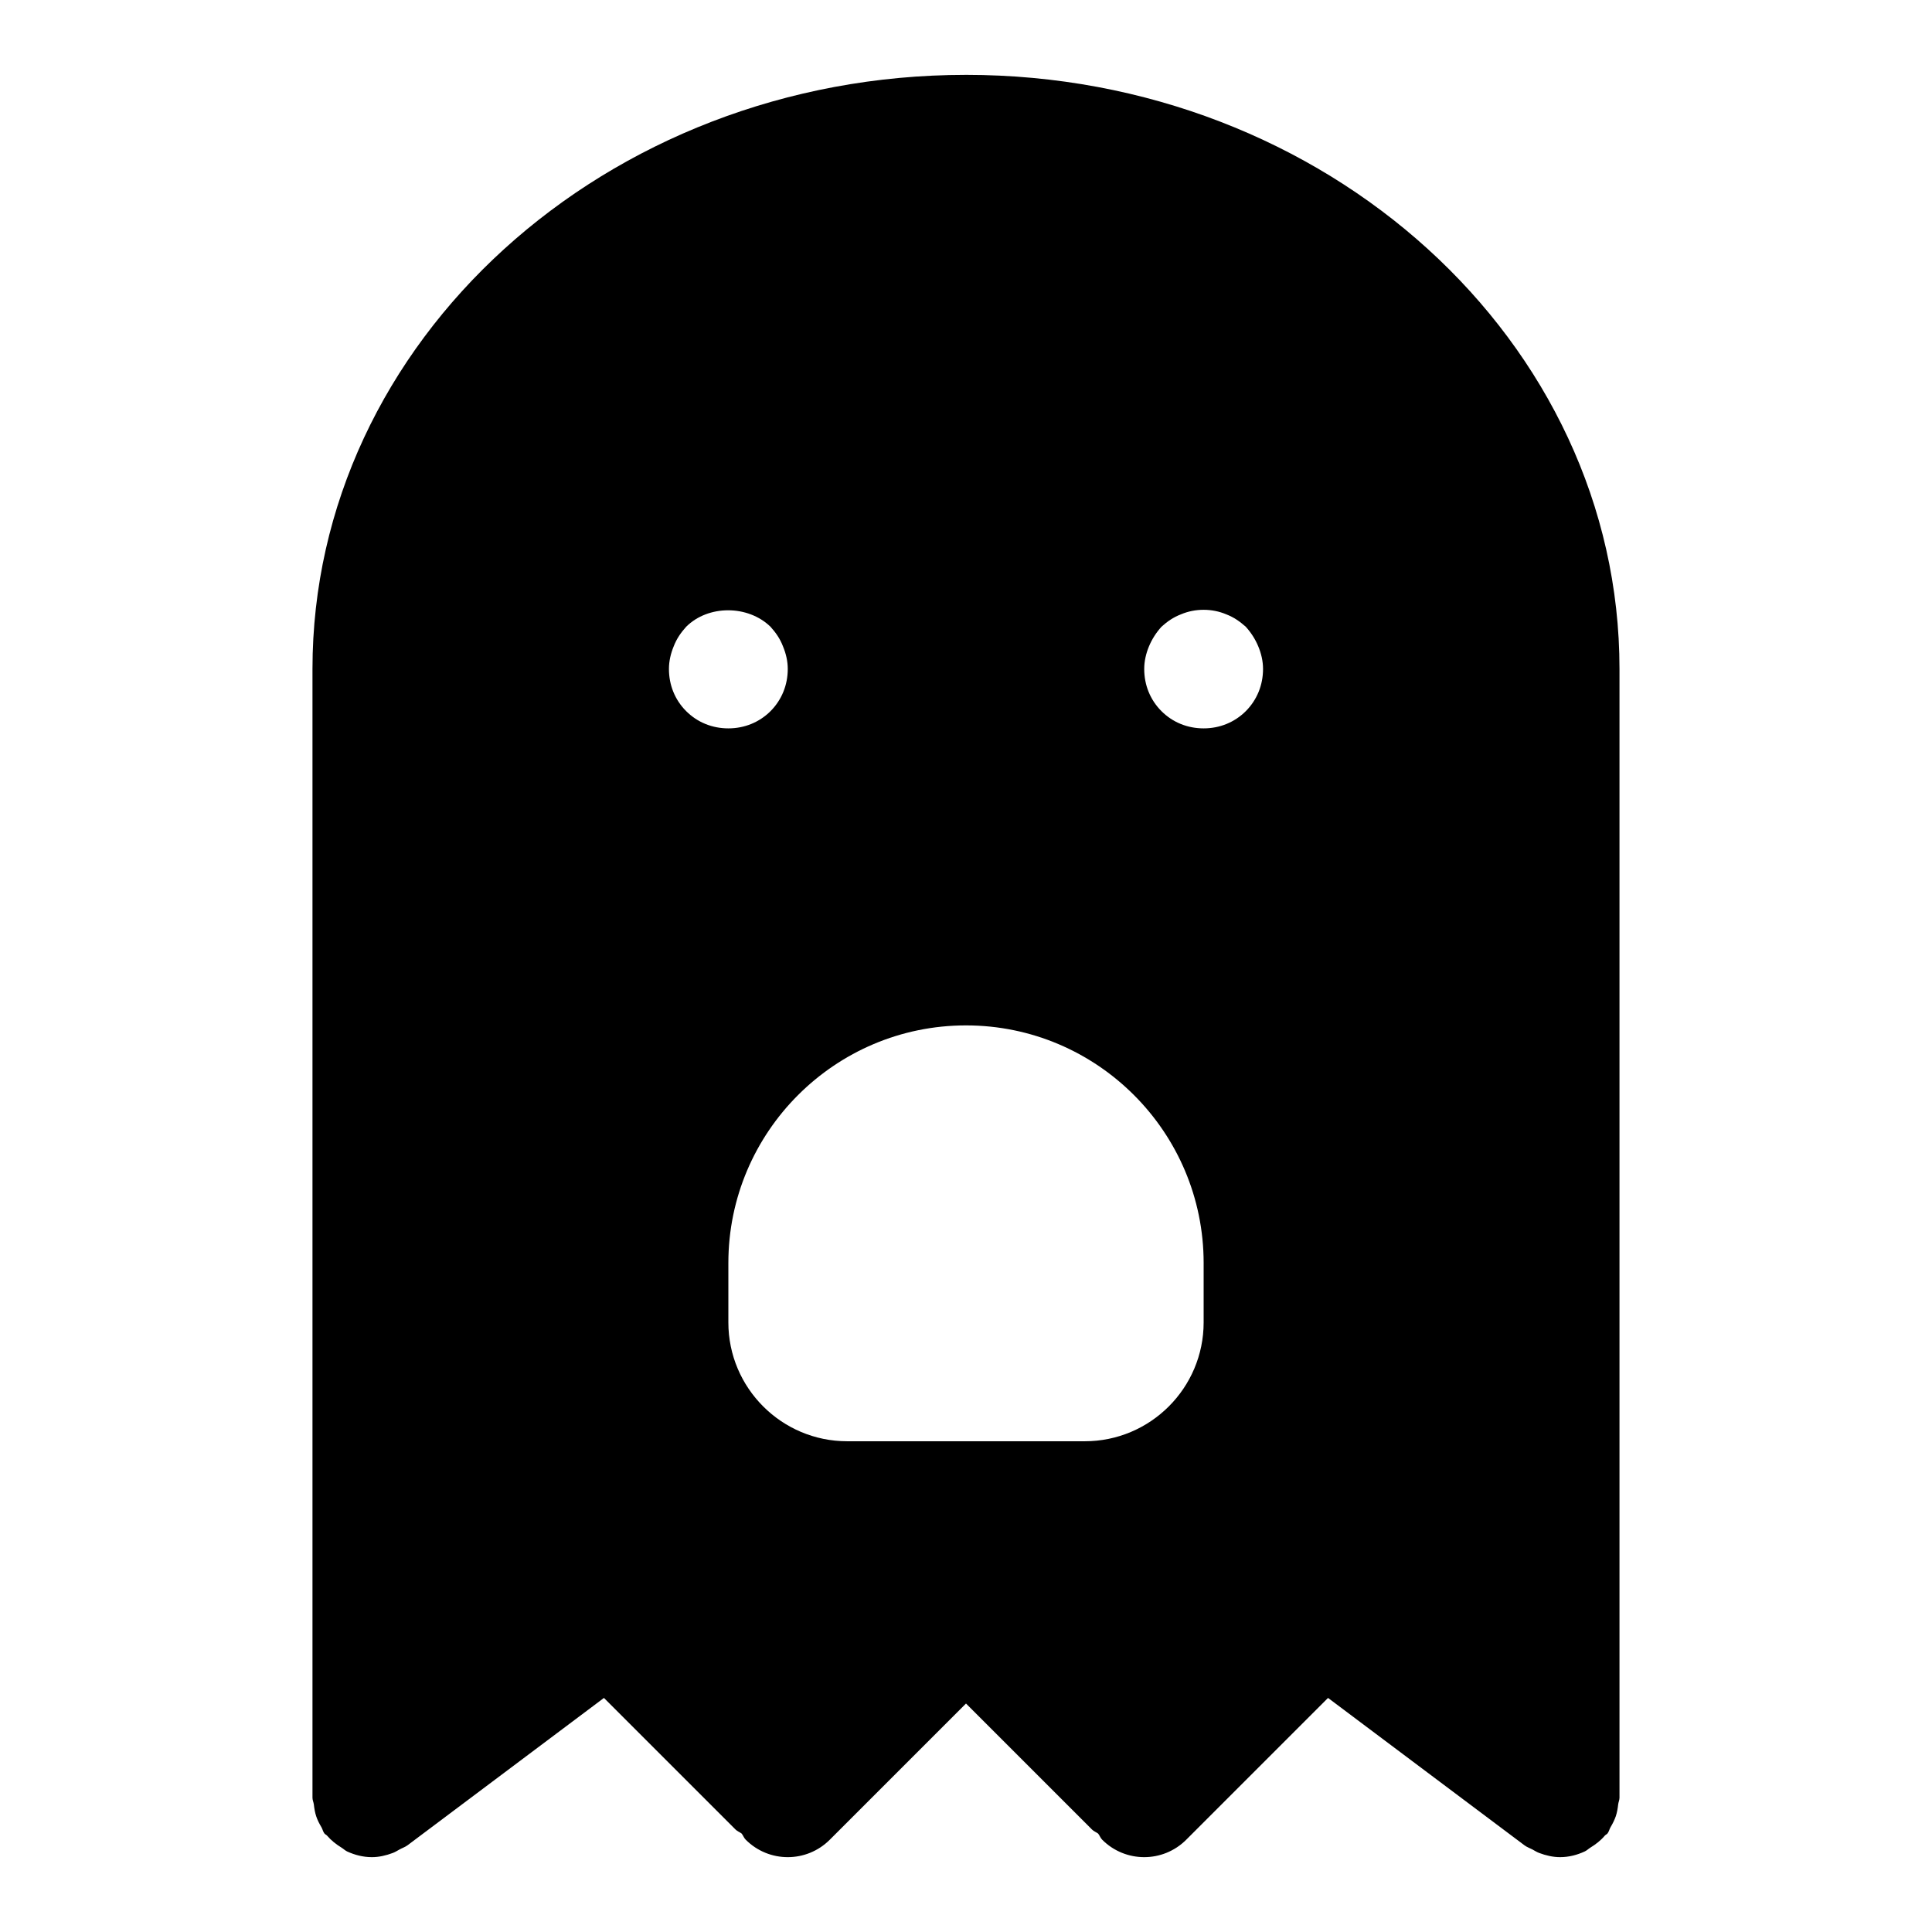 <?xml version="1.0" encoding="UTF-8"?>
<!-- Uploaded to: ICON Repo, www.svgrepo.com, Generator: ICON Repo Mixer Tools -->
<svg fill="#000000" width="800px" height="800px" version="1.1" viewBox="144 144 512 512" xmlns="http://www.w3.org/2000/svg">
 <path d="m400 163.84c-95.488 0-173.19 70.629-173.19 157.44v299.14c0 0.629 0.285 1.18 0.363 1.793 0.125 1.07 0.285 2.094 0.629 3.133 0.348 1.039 0.836 1.969 1.387 2.898 0.301 0.52 0.395 1.121 0.77 1.625 0.203 0.27 0.52 0.363 0.738 0.613 1.086 1.273 2.379 2.281 3.809 3.164 0.52 0.316 0.961 0.77 1.512 1.023 2.004 0.914 4.191 1.496 6.539 1.496h0.016c0.016 0 0 0 0 0 1.875 0 3.746-0.441 5.543-1.117 0.629-0.234 1.164-0.598 1.762-0.914 0.707-0.395 1.465-0.629 2.125-1.117l52.051-39.047 34.875 34.875c0.473 0.473 1.102 0.676 1.621 1.07 0.41 0.52 0.598 1.148 1.07 1.621 3.086 3.086 7.113 4.629 11.145 4.629s8.062-1.543 11.133-4.613l36.102-36.102 33.41 33.41c0.473 0.473 1.102 0.676 1.621 1.07 0.41 0.52 0.598 1.148 1.07 1.621 3.066 3.07 7.098 4.613 11.129 4.613s8.062-1.543 11.133-4.613l37.582-37.582 52.047 39.047c0.66 0.504 1.418 0.738 2.125 1.117 0.598 0.316 1.117 0.676 1.762 0.914 1.797 0.676 3.672 1.117 5.543 1.117h0.016c2.348 0 4.535-0.582 6.535-1.512 0.551-0.25 0.977-0.691 1.512-1.023 1.434-0.883 2.723-1.875 3.809-3.164 0.219-0.25 0.535-0.348 0.738-0.613 0.379-0.504 0.473-1.102 0.789-1.637 0.551-0.93 1.023-1.859 1.387-2.898 0.348-1.039 0.504-2.062 0.629-3.133 0.062-0.598 0.348-1.133 0.348-1.766v-299.14c0-86.812-77.699-157.44-173.18-157.44zm-78.723 157.44c0-2.047 0.473-4.094 1.258-5.984 0.789-2.047 1.891-3.621 3.305-5.195 5.824-5.824 16.375-5.824 22.355 0 1.418 1.574 2.519 3.148 3.305 5.195 0.793 1.891 1.266 3.938 1.266 5.984 0 4.25-1.59 8.188-4.566 11.18-2.988 2.977-6.926 4.566-11.176 4.566-4.266 0-8.203-1.59-11.18-4.566-2.992-2.992-4.566-6.93-4.566-11.18zm141.7 173.18c0 17.367-14.121 31.488-31.488 31.488h-62.977c-17.367 0-31.488-14.121-31.488-31.488v-15.742c0-34.73 28.246-62.977 62.977-62.977s62.977 28.246 62.977 62.977zm11.176-162c-2.992 2.977-6.926 4.566-11.176 4.566-4.266 0-8.203-1.59-11.18-4.566-2.992-2.992-4.566-6.93-4.566-11.18 0-2.047 0.473-4.094 1.258-5.984 0.789-1.891 1.891-3.621 3.305-5.195 1.574-1.418 3.148-2.519 5.195-3.305 3.762-1.59 8.188-1.59 11.965 0 2.047 0.789 3.606 1.891 5.195 3.305 1.418 1.574 2.519 3.305 3.305 5.195 0.793 1.891 1.266 3.938 1.266 5.984 0 4.25-1.59 8.188-4.566 11.18z"/>
</svg>